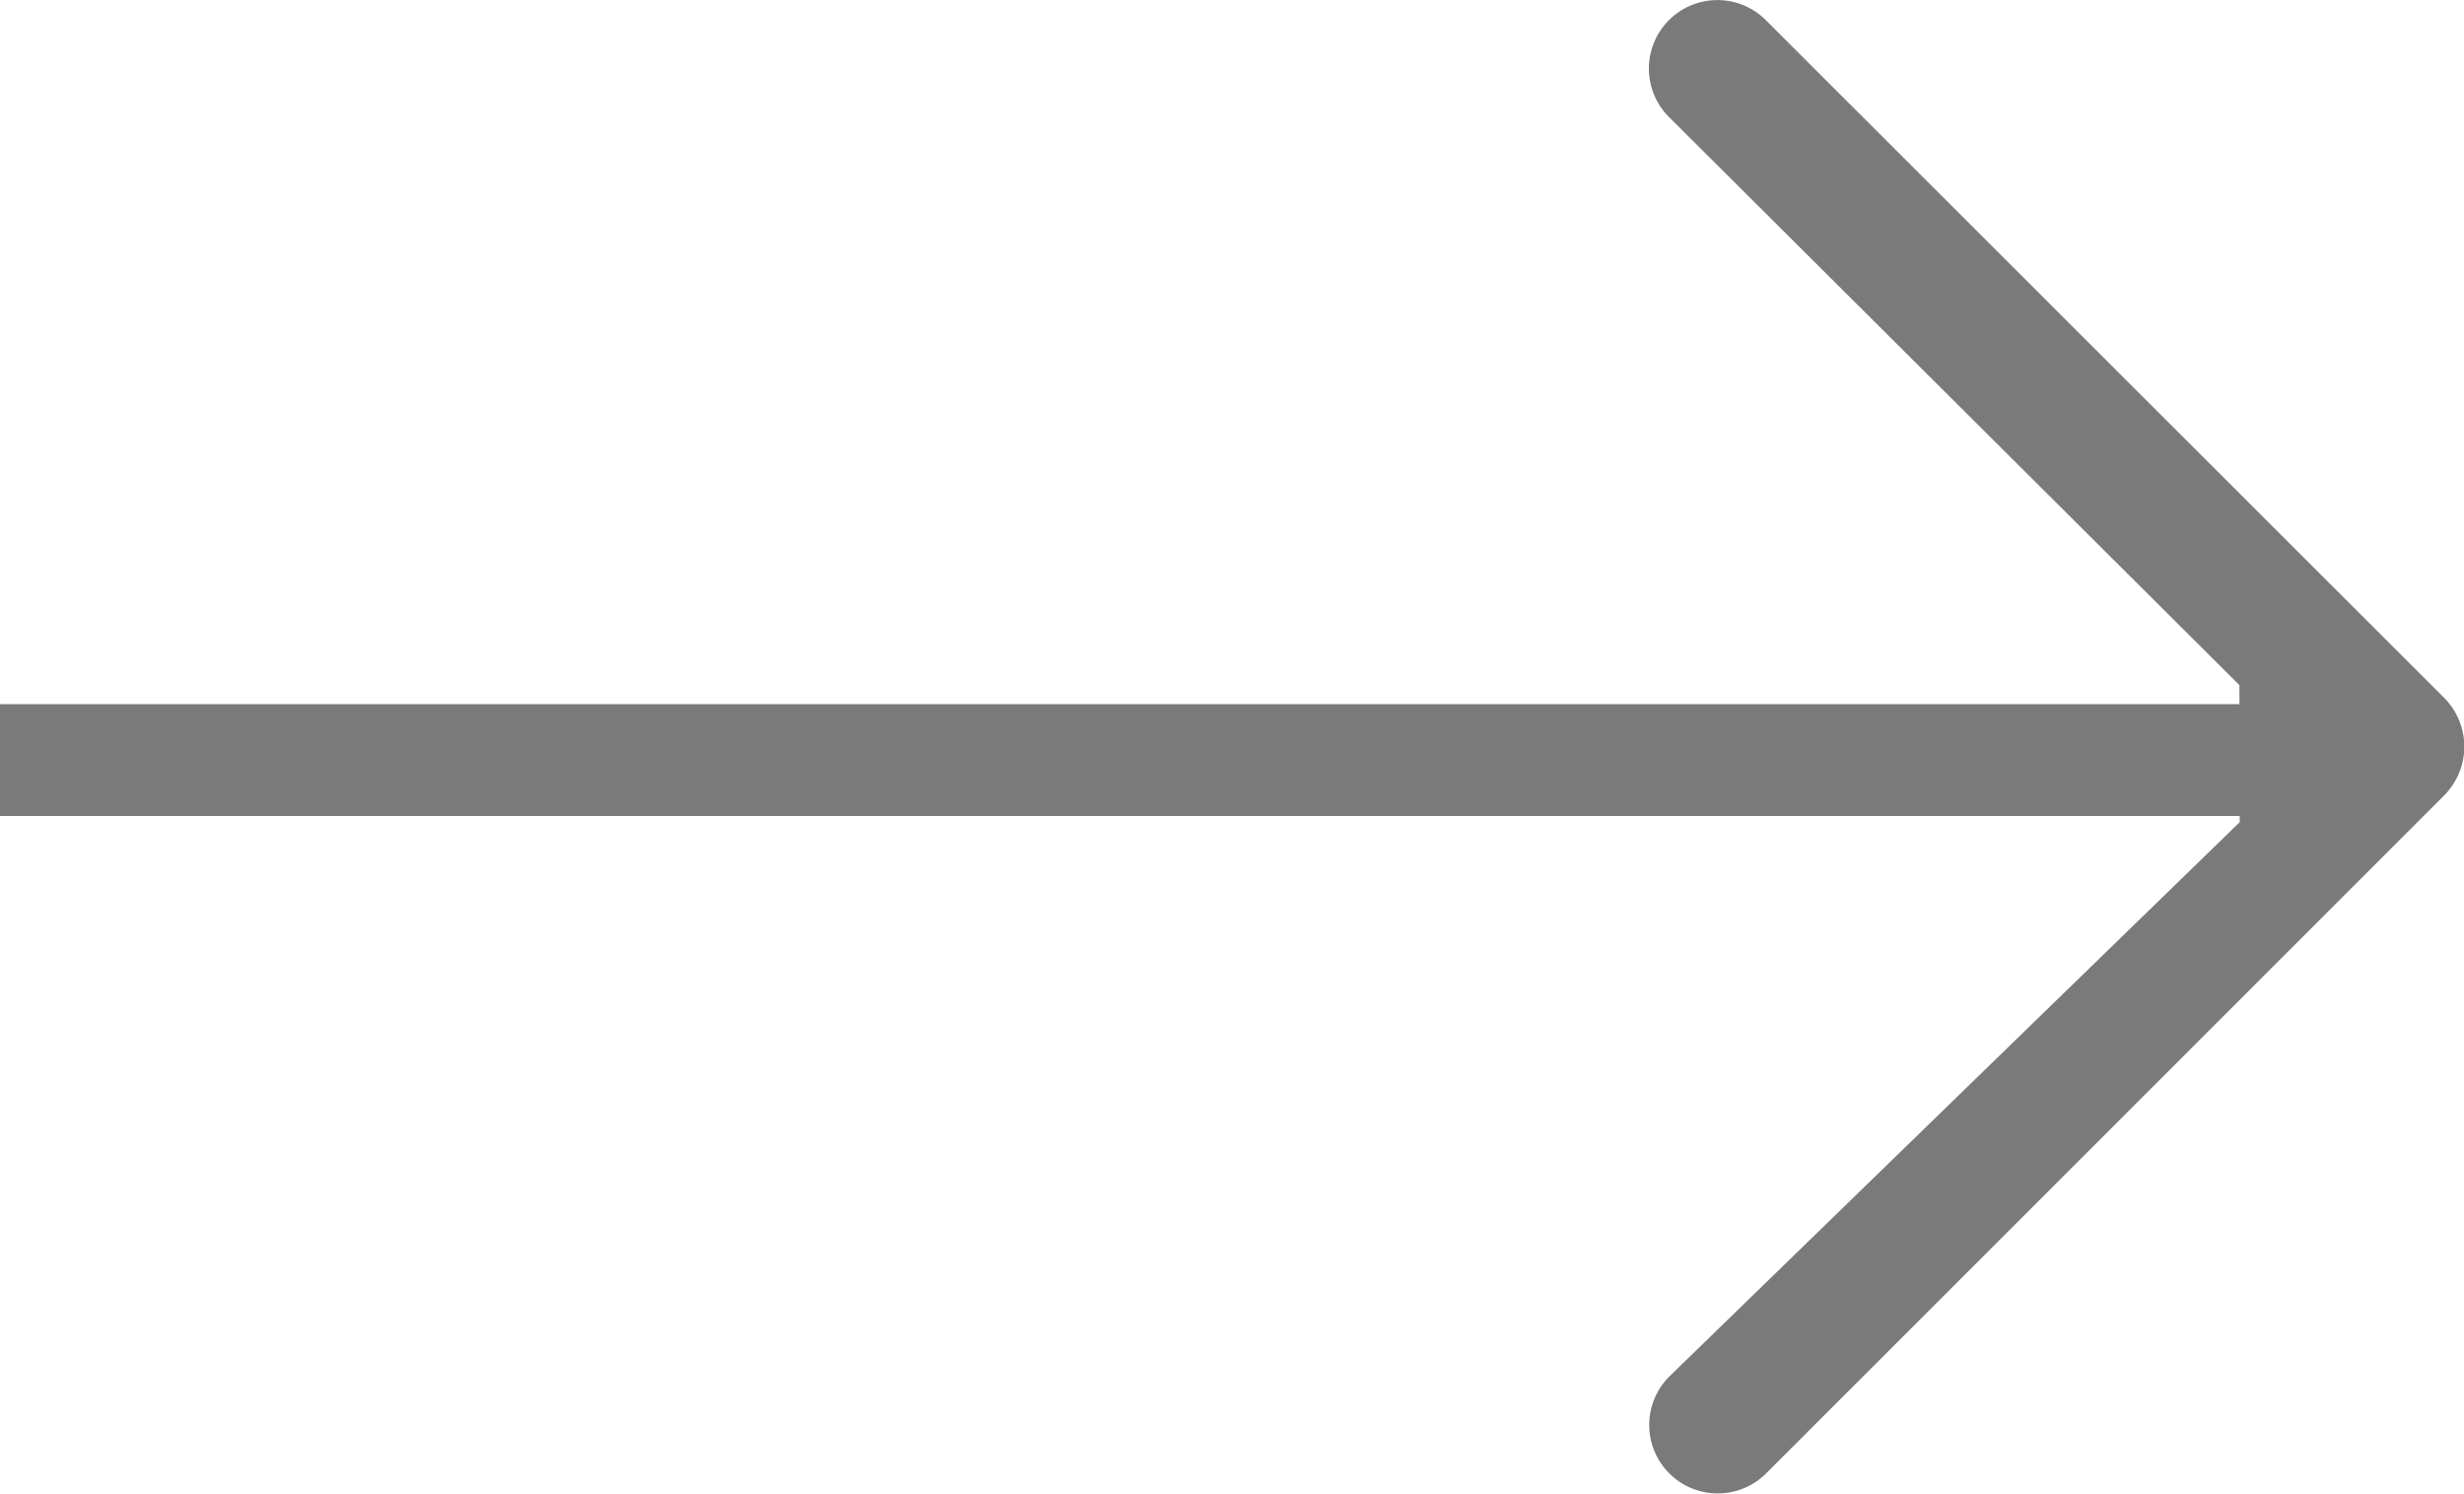 <svg id="Group_52" data-name="Group 52" xmlns="http://www.w3.org/2000/svg" width="22.029" height="13.354" viewBox="0 0 22.029 13.354">
  <path id="Arrow_Back" d="M21.166,11.126l-5.1-5.08a.612.612,0,0,1,.866-.866L23,11.243a.619.619,0,0,1,0,.866l-6.065,6.065a.612.612,0,0,1-.866-.866l5.1-4.957Z" transform="translate(-1.145 -5)" fill="#7a7a7a" fill-rule="evenodd"/>
  <line id="Line_1" data-name="Line 1" x2="21.479" transform="translate(0 6.796)" fill="none" stroke="#7a7a7a" stroke-width="1"/>
</svg>
